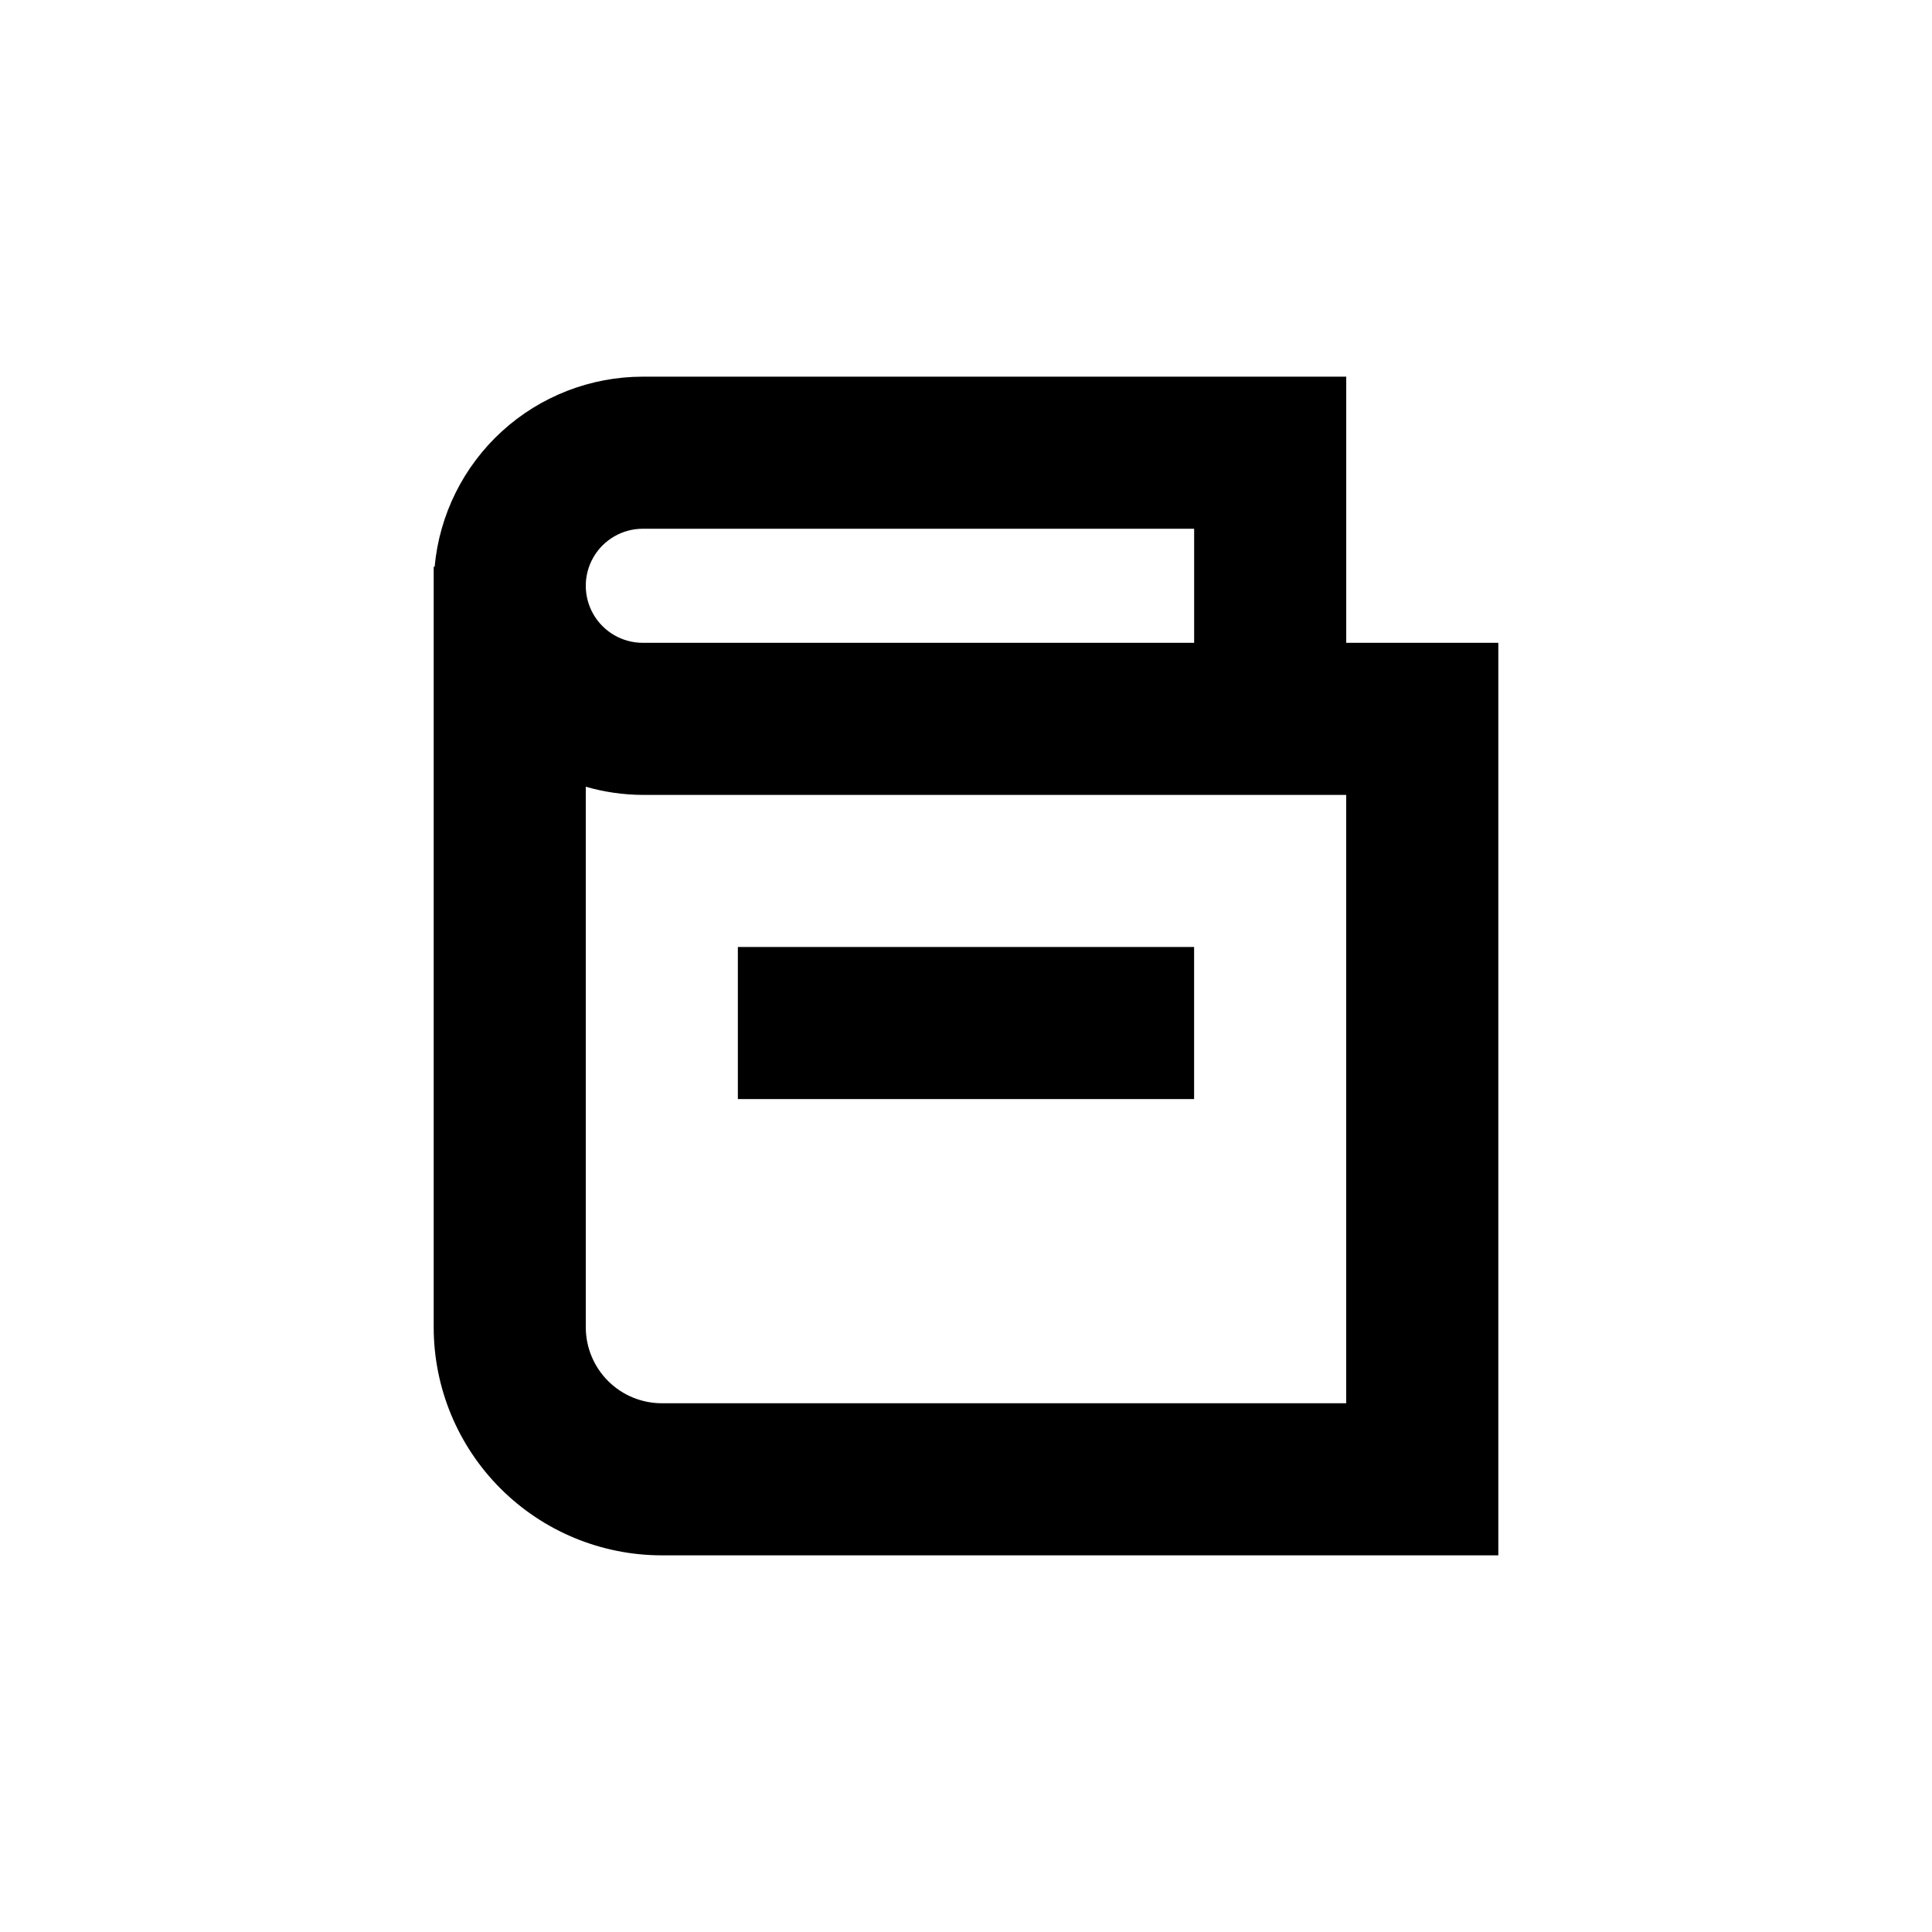 <?xml version="1.0" encoding="UTF-8"?>
<!-- Uploaded to: ICON Repo, www.iconrepo.com, Generator: ICON Repo Mixer Tools -->
<svg fill="#000000" width="800px" height="800px" version="1.1" viewBox="144 144 512 512" xmlns="http://www.w3.org/2000/svg">
 <g>
  <path d="m314.35 243.82c-13.824 0.008-27.145 5.176-37.352 14.5-10.203 9.32-16.559 22.117-17.816 35.883h-0.25v201.52c0 16.035 6.367 31.41 17.707 42.75 11.336 11.336 26.715 17.707 42.75 17.707h221.68v-241.83h-40.305v-70.535zm0 40.305h146.11v30.23h-146.11c-5.402 0-10.391-2.883-13.09-7.559s-2.699-10.438 0-15.113c2.699-4.676 7.688-7.559 13.09-7.559zm186.41 231.75h-181.37c-5.348 0-10.473-2.125-14.25-5.902-3.781-3.781-5.902-8.906-5.902-14.25v-143.23c4.914 1.418 10 2.144 15.113 2.168h186.41z"/>
  <path d="m339.54 394.96h120.91v40.305h-120.91z"/>
 </g>
</svg>
